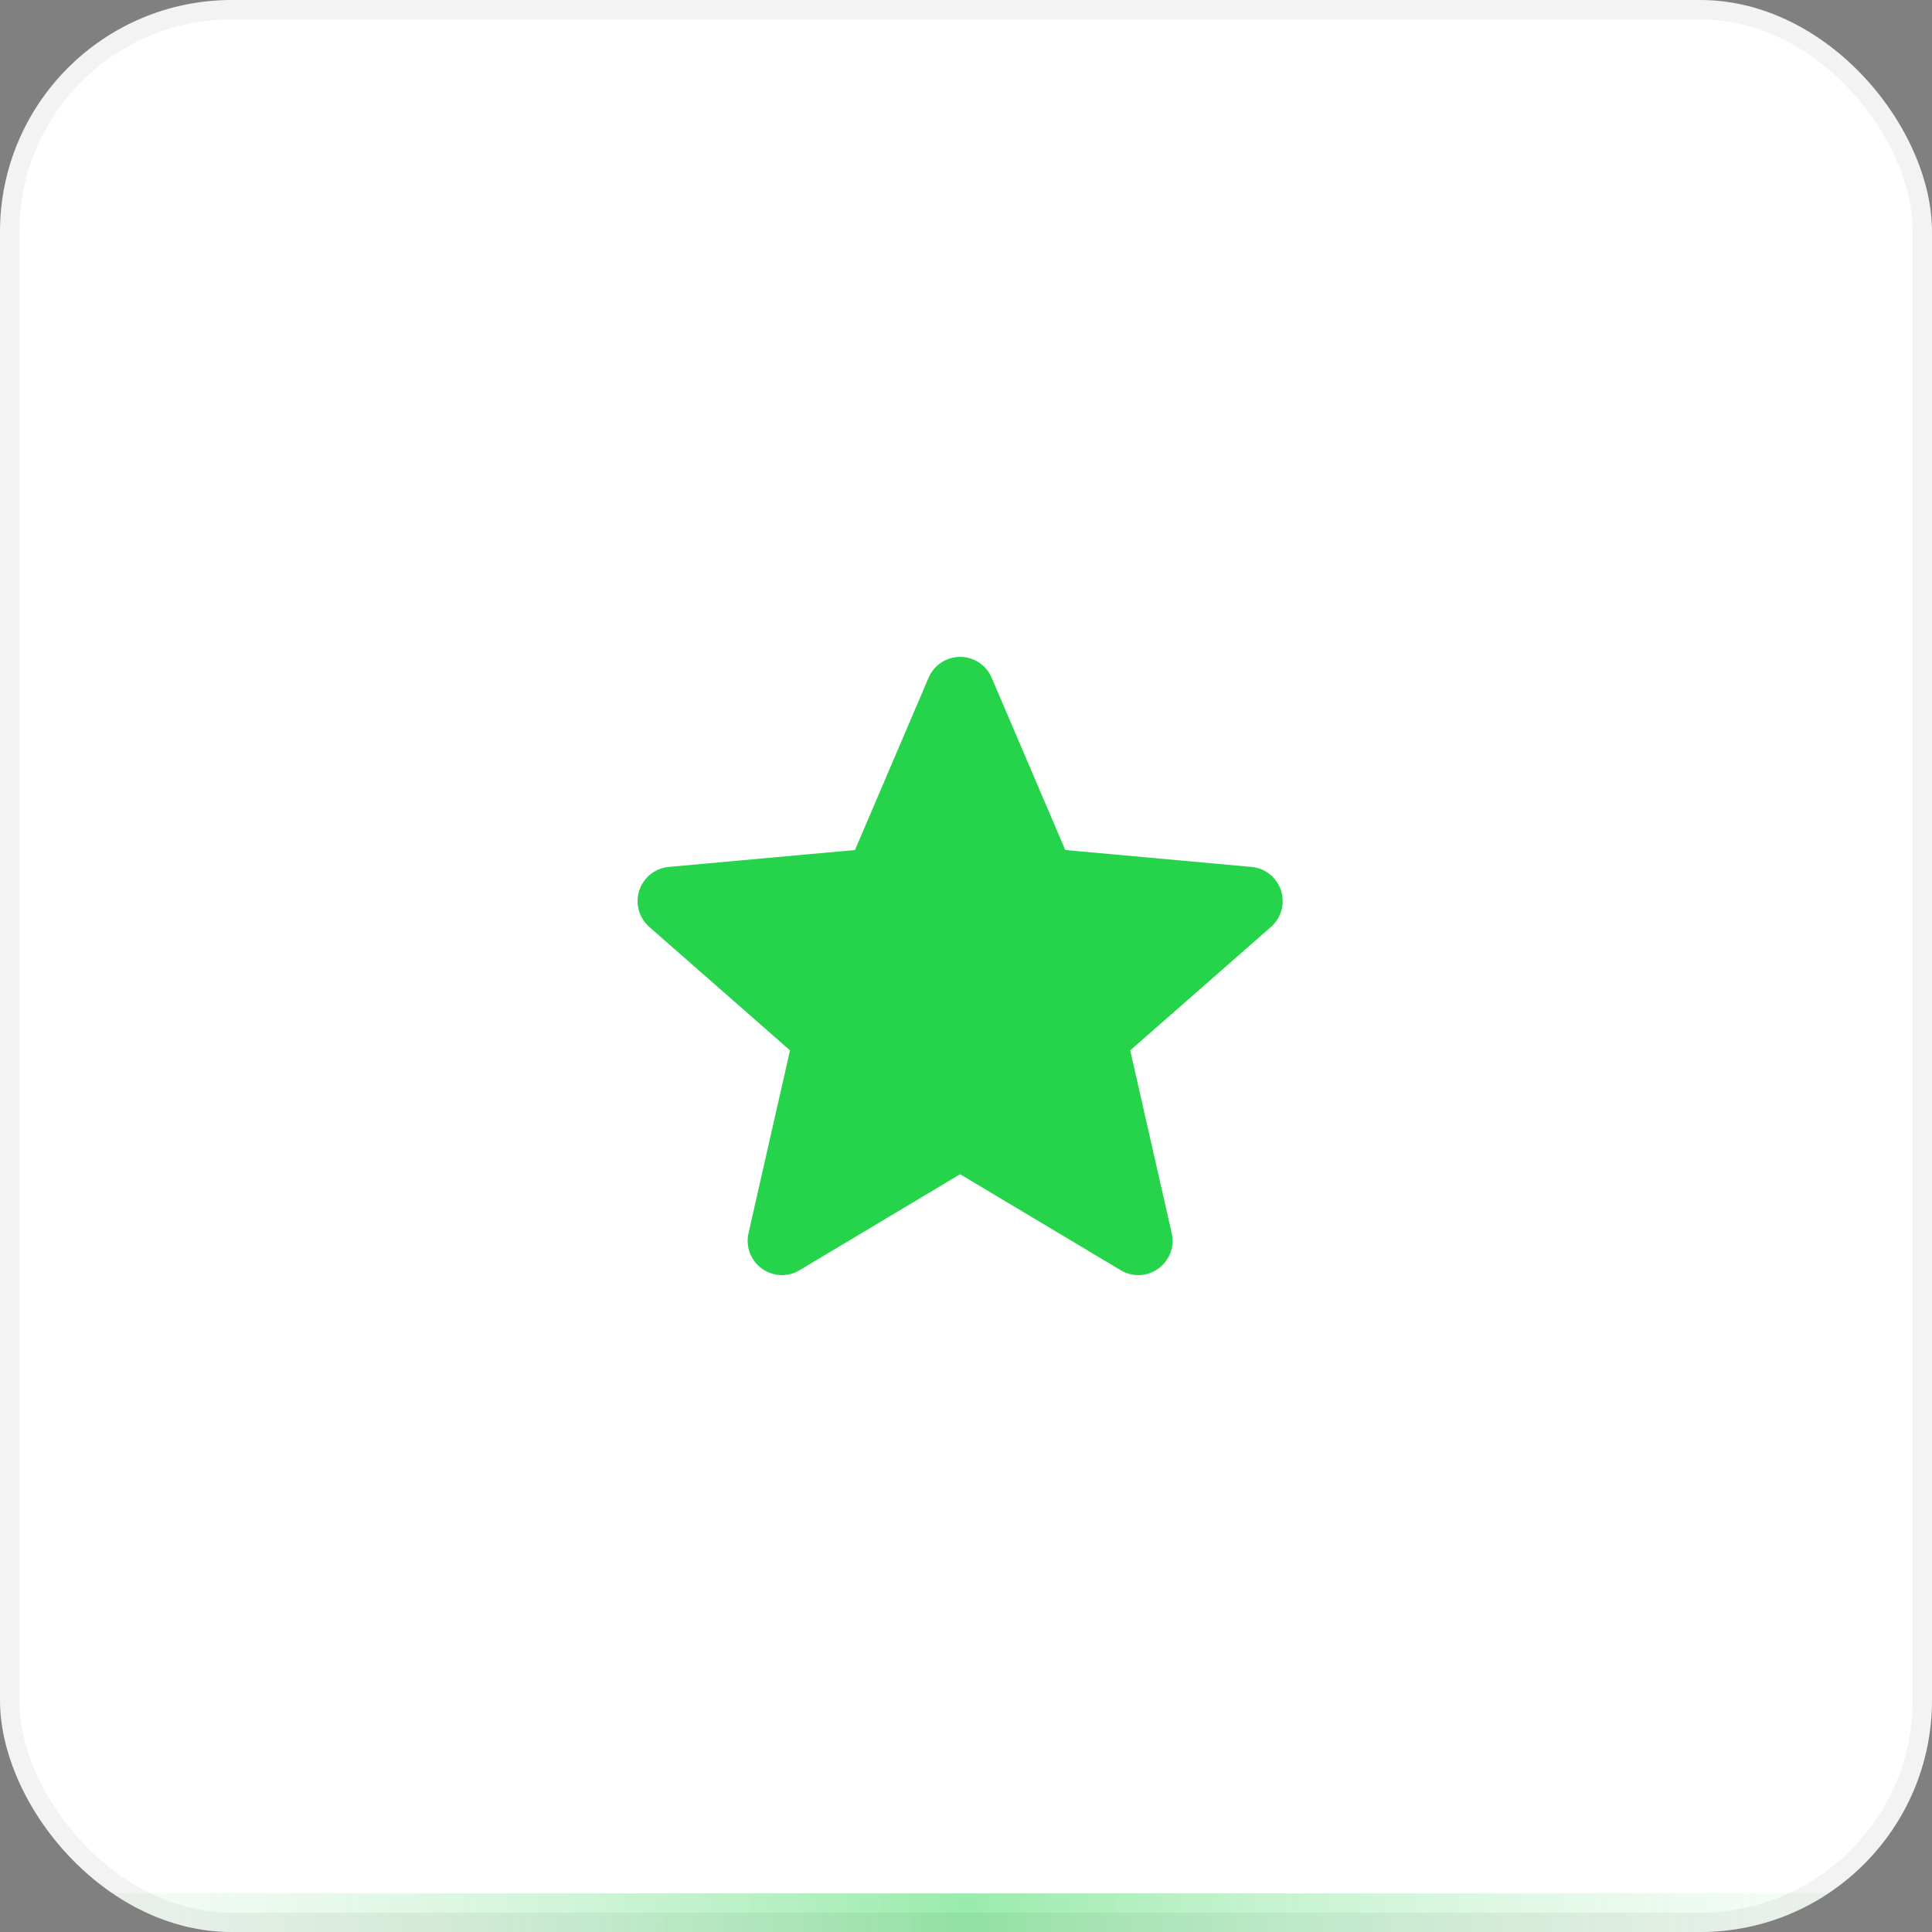 <svg width="100" height="100" viewBox="0 0 100 100" fill="none" xmlns="http://www.w3.org/2000/svg">
<rect x="0" y="0" width="100" height="100" fill="#808080" stroke="none"/>
<g clip-path="url(#clip0_157_635)">
<rect width="100" height="100" rx="12" fill="white"/>
<rect x="-13" y="98" width="126" height="2" fill="url(#paint0_linear_157_635)"/>
<path d="M66.304 46.092C66.198 45.761 65.996 45.469 65.724 45.252C65.452 45.035 65.123 44.903 64.777 44.872L55.139 43.997L51.328 35.077C51.191 34.757 50.964 34.485 50.673 34.294C50.383 34.102 50.043 34 49.696 34C49.348 34 49.008 34.102 48.718 34.294C48.428 34.486 48.2 34.758 48.064 35.078L44.253 43.997L34.614 44.872C34.268 44.904 33.939 45.036 33.668 45.253C33.396 45.47 33.194 45.762 33.087 46.092C32.98 46.423 32.971 46.778 33.064 47.113C33.156 47.448 33.345 47.749 33.607 47.977L40.891 54.367L38.743 63.829C38.666 64.168 38.69 64.523 38.813 64.849C38.935 65.175 39.151 65.457 39.433 65.661C39.735 65.881 40.099 65.999 40.473 66C40.794 65.999 41.108 65.912 41.383 65.746L49.696 60.778L58.006 65.746C58.304 65.925 58.648 66.013 58.994 65.998C59.342 65.983 59.676 65.866 59.957 65.661C60.239 65.457 60.455 65.175 60.578 64.849C60.7 64.523 60.725 64.168 60.647 63.829L58.499 54.367L65.784 47.979C66.046 47.75 66.235 47.449 66.328 47.114C66.42 46.778 66.412 46.423 66.304 46.092Z" fill="#25D44A"/>
</g>
<rect x="0.5" y="0.5" width="99" height="99" rx="11.5" stroke="black" stroke-opacity="0.05"/>
<defs>
<linearGradient id="paint0_linear_157_635" x1="-13" y1="99" x2="113" y2="99" gradientUnits="userSpaceOnUse">
<stop stop-color="#F0F0F0" stop-opacity="0"/>
<stop offset="0.5" stop-color="#1DD344" stop-opacity="0.45"/>
<stop offset="1" stop-color="#F6F6F6" stop-opacity="0"/>
</linearGradient>
<clipPath id="clip0_157_635">
<rect width="100" height="100" rx="12" fill="white"/>
</clipPath>
</defs>
</svg>
